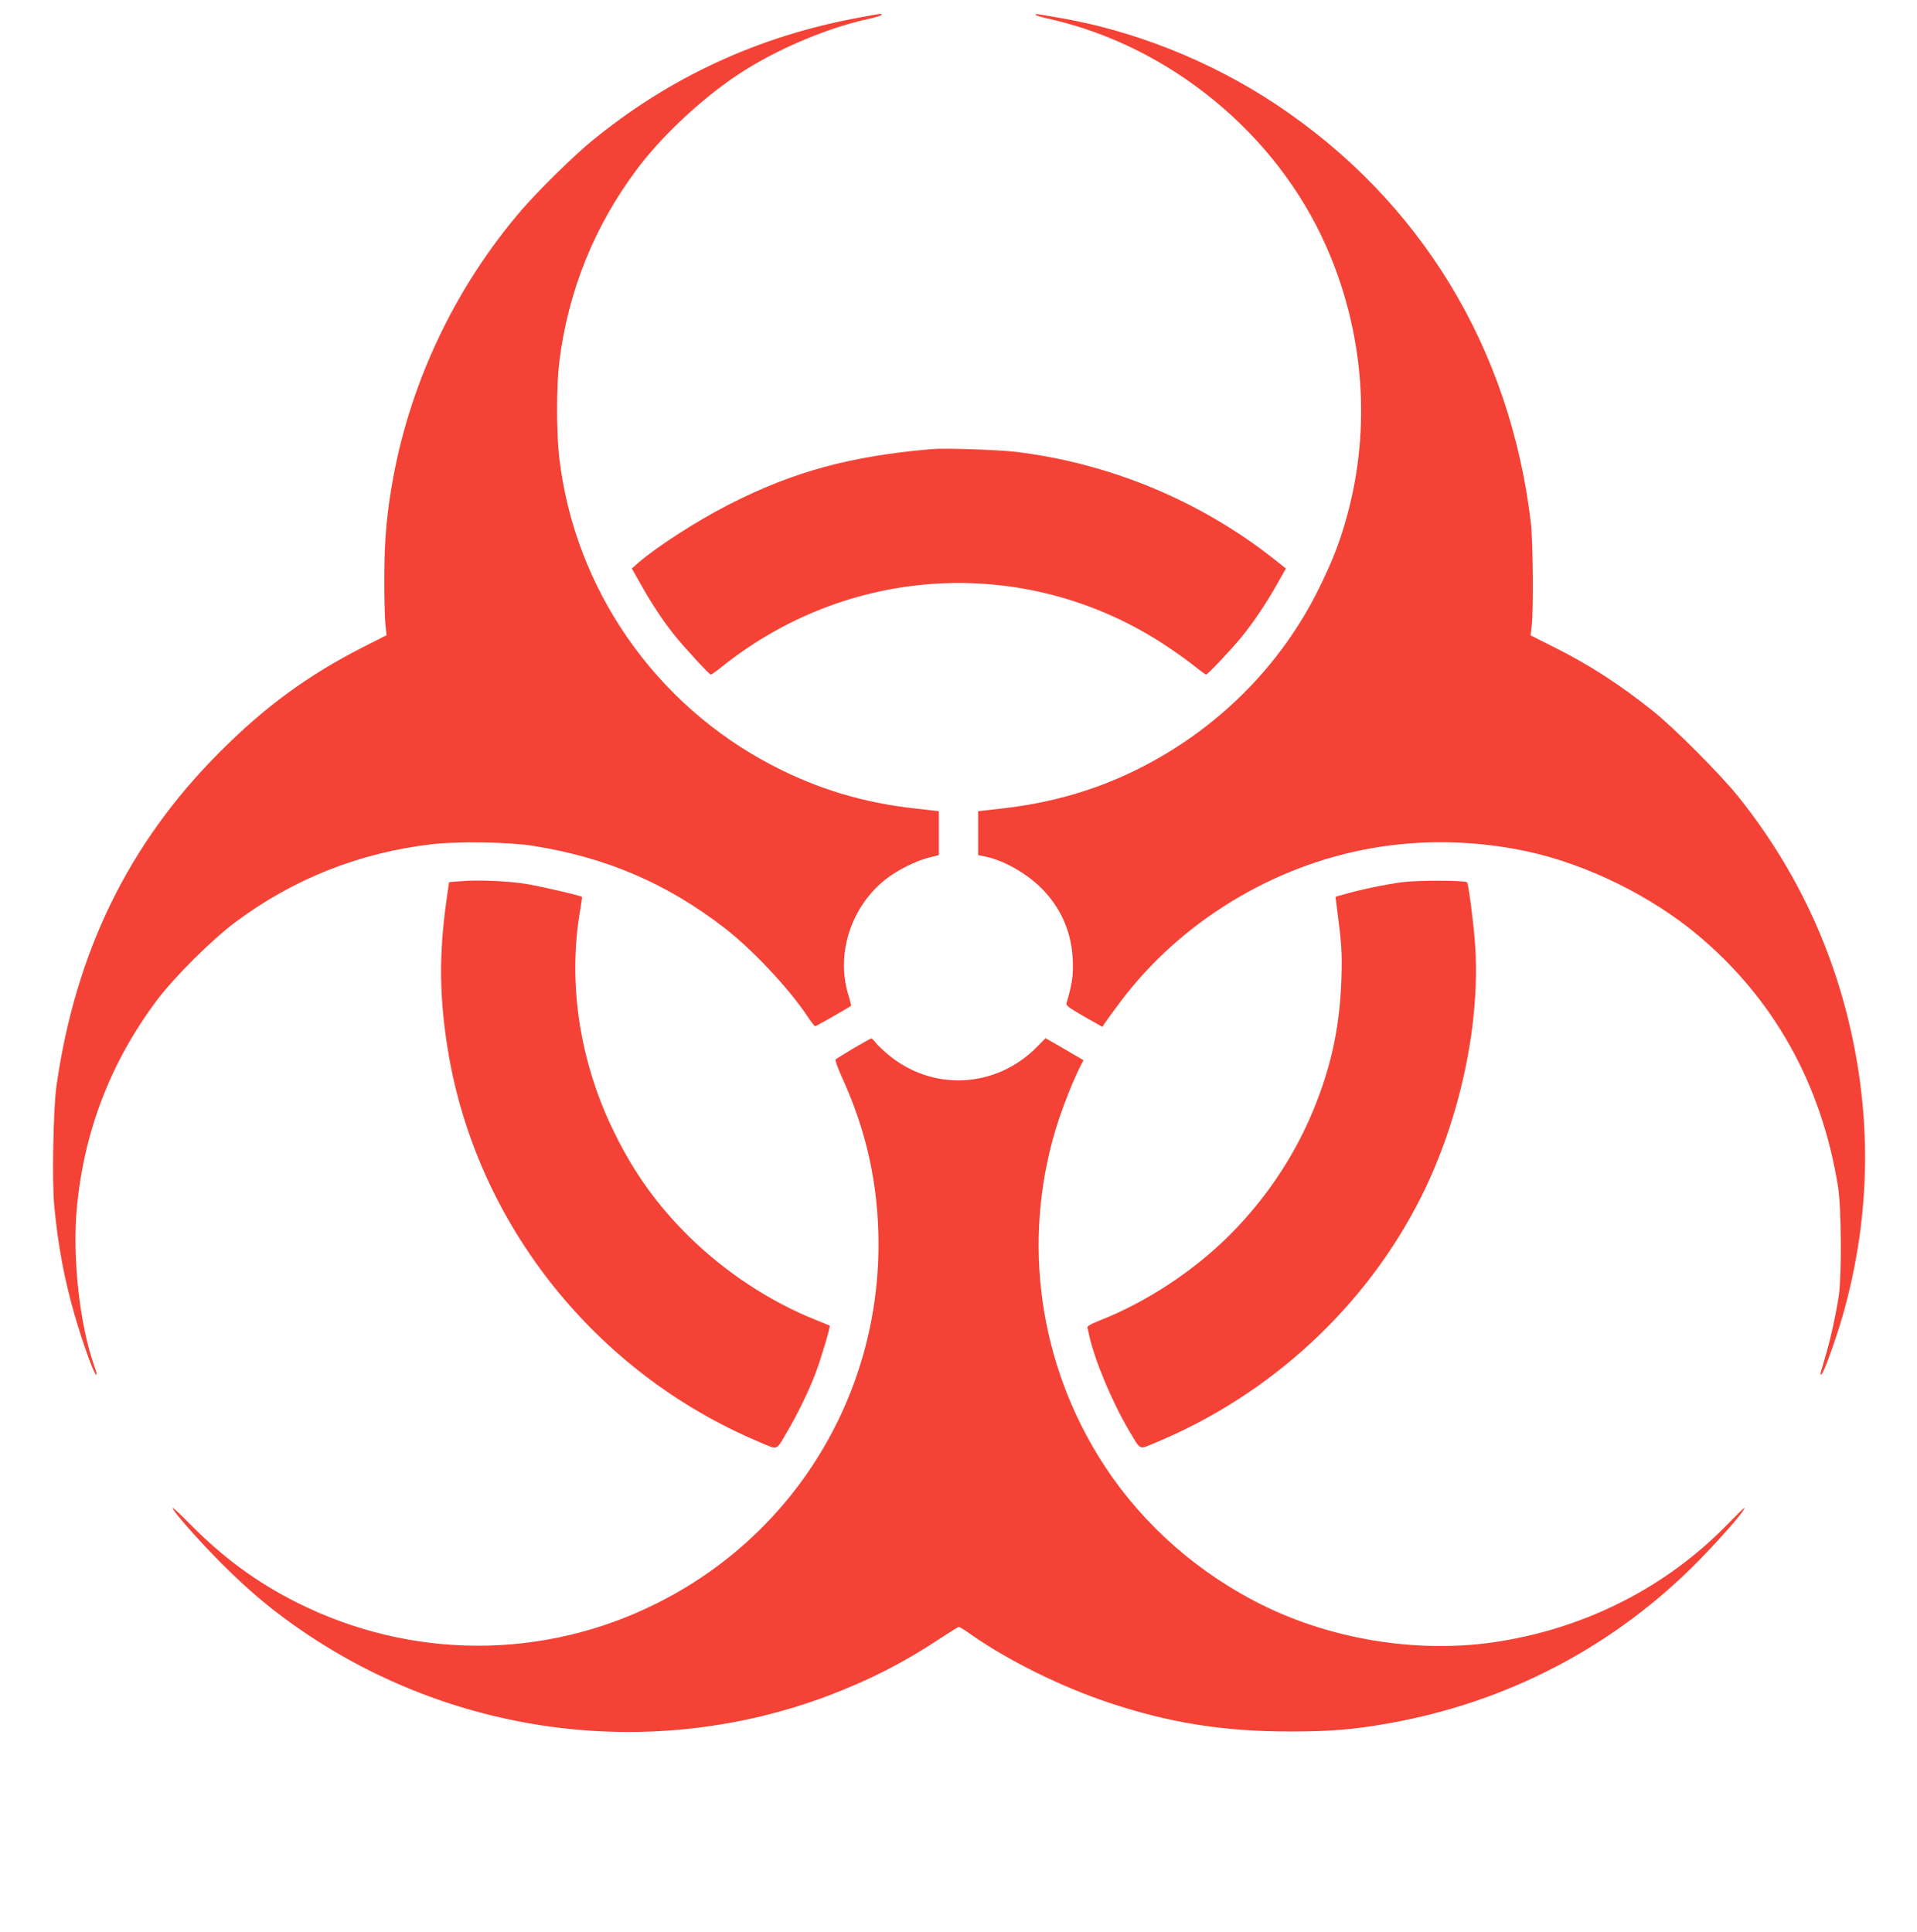 <?xml version="1.0" standalone="no"?>
<!DOCTYPE svg PUBLIC "-//W3C//DTD SVG 20010904//EN"
 "http://www.w3.org/TR/2001/REC-SVG-20010904/DTD/svg10.dtd">
<svg version="1.0" xmlns="http://www.w3.org/2000/svg"
 width="1270pt" height="1280pt" viewBox="0 0 1270 1280"
 preserveAspectRatio="xMidYMid meet">
<g transform="translate(0,1280) scale(0.1,-0.1)"
fill="#f44336" stroke="none">
<path d="M5700 12685 c-673 -122 -1270 -398 -1790 -828 -116 -96 -344 -321
-449 -442 -436 -505 -736 -1129 -856 -1780 -43 -235 -58 -405 -59 -655 -1
-129 3 -270 7 -312 l8 -77 -158 -80 c-366 -187 -648 -394 -948 -695 -603 -604
-954 -1324 -1081 -2211 -21 -152 -30 -628 -15 -793 26 -268 66 -484 135 -724
61 -212 146 -440 146 -391 0 6 -7 30 -16 54 -97 274 -145 717 -115 1045 48
508 223 964 528 1373 115 154 363 401 520 519 385 288 824 462 1303 518 174
20 517 15 673 -11 486 -77 885 -249 1267 -544 181 -139 426 -400 547 -582 25
-38 49 -69 54 -69 6 0 223 124 237 135 2 2 -6 36 -19 77 -82 273 22 587 254
766 79 60 192 116 278 139 l69 17 0 146 0 145 -157 18 c-341 37 -643 128 -942
283 -782 405 -1315 1174 -1416 2042 -19 165 -19 473 0 631 59 474 232 903 518
1284 178 237 467 501 723 659 242 150 557 279 813 334 44 10 81 21 81 26 0 10
13 11 -140 -17z"/>
<path d="M6860 12703 c0 -5 46 -19 103 -31 792 -182 1494 -760 1822 -1502 251
-565 300 -1199 140 -1785 -48 -175 -95 -297 -185 -480 -255 -519 -677 -940
-1205 -1203 -278 -138 -574 -223 -897 -259 l-158 -18 0 -145 0 -146 58 -12
c31 -6 90 -27 129 -46 270 -130 428 -357 440 -636 5 -100 -5 -165 -41 -285 -6
-17 11 -30 115 -90 l122 -69 16 24 c9 14 56 79 106 145 395 526 1009 901 1664
1015 336 59 693 51 1030 -22 391 -84 820 -295 1131 -556 504 -423 819 -989
927 -1667 22 -140 25 -582 5 -720 -19 -124 -56 -293 -88 -400 -14 -49 -29 -99
-32 -109 -3 -12 -1 -17 5 -13 16 10 97 237 143 397 168 596 191 1199 69 1800
-121 599 -376 1146 -757 1624 -115 146 -429 461 -568 572 -223 179 -428 311
-663 428 l-151 76 7 58 c13 93 9 567 -5 687 -137 1160 -732 2137 -1688 2773
-436 290 -951 494 -1454 577 -52 9 -105 18 -117 20 -13 3 -23 2 -23 -2z"/>
<path d="M6170 9824 c-539 -47 -910 -148 -1335 -364 -208 -105 -480 -280 -605
-388 l-44 -39 58 -103 c70 -125 147 -242 221 -335 69 -86 234 -265 244 -265 5
0 42 26 82 59 859 681 2036 732 2942 127 62 -41 143 -100 181 -130 38 -31 73
-56 76 -56 11 0 169 168 236 250 78 96 167 228 237 354 l56 99 -82 65 c-488
385 -1087 633 -1707 708 -122 14 -471 26 -560 18z"/>
<path d="M3050 6961 l-75 -6 -17 -120 c-51 -360 -48 -652 12 -1010 192 -1140
977 -2123 2058 -2579 131 -55 111 -62 185 64 67 112 150 283 190 391 35 92
100 310 94 315 -1 1 -45 19 -97 40 -303 121 -605 321 -845 560 -204 203 -356
416 -485 679 -231 469 -311 994 -225 1483 7 43 12 78 11 79 -8 9 -291 74 -376
87 -121 19 -321 27 -430 17z"/>
<path d="M9294 6955 c-111 -14 -284 -50 -390 -81 l-56 -16 5 -42 c36 -275 39
-328 34 -496 -10 -302 -59 -549 -164 -820 -125 -326 -322 -628 -573 -880 -238
-239 -550 -445 -858 -567 -70 -28 -91 -40 -88 -52 3 -9 8 -29 11 -46 36 -167
154 -448 268 -640 78 -129 59 -121 173 -74 764 318 1395 902 1760 1630 261
522 396 1165 355 1690 -11 143 -43 385 -52 393 -13 13 -324 14 -425 1z"/>
<path d="M5655 5854 c-60 -36 -114 -69 -119 -74 -4 -4 13 -54 39 -112 166
-360 245 -721 245 -1113 0 -1013 -565 -1928 -1469 -2379 -751 -376 -1628 -374
-2383 5 -267 134 -490 298 -711 522 -59 60 -110 108 -112 105 -10 -10 171
-216 329 -374 185 -184 339 -312 536 -446 1025 -697 2322 -856 3469 -427 269
101 508 222 738 375 70 46 131 84 136 84 5 0 43 -24 85 -54 242 -169 589 -341
899 -445 407 -137 770 -195 1218 -194 259 0 415 13 645 54 791 140 1500 513
2056 1080 157 161 310 337 300 347 -2 2 -50 -45 -107 -104 -401 -413 -925
-684 -1509 -779 -543 -89 -1150 12 -1640 272 -427 227 -780 557 -1025 957
-412 672 -506 1491 -258 2236 36 107 97 260 138 340 l23 45 -125 73 -126 73
-56 -57 c-274 -278 -698 -298 -993 -47 -31 26 -66 60 -78 76 -12 15 -24 27
-28 26 -4 0 -56 -30 -117 -65z"/>
</g>
</svg>
